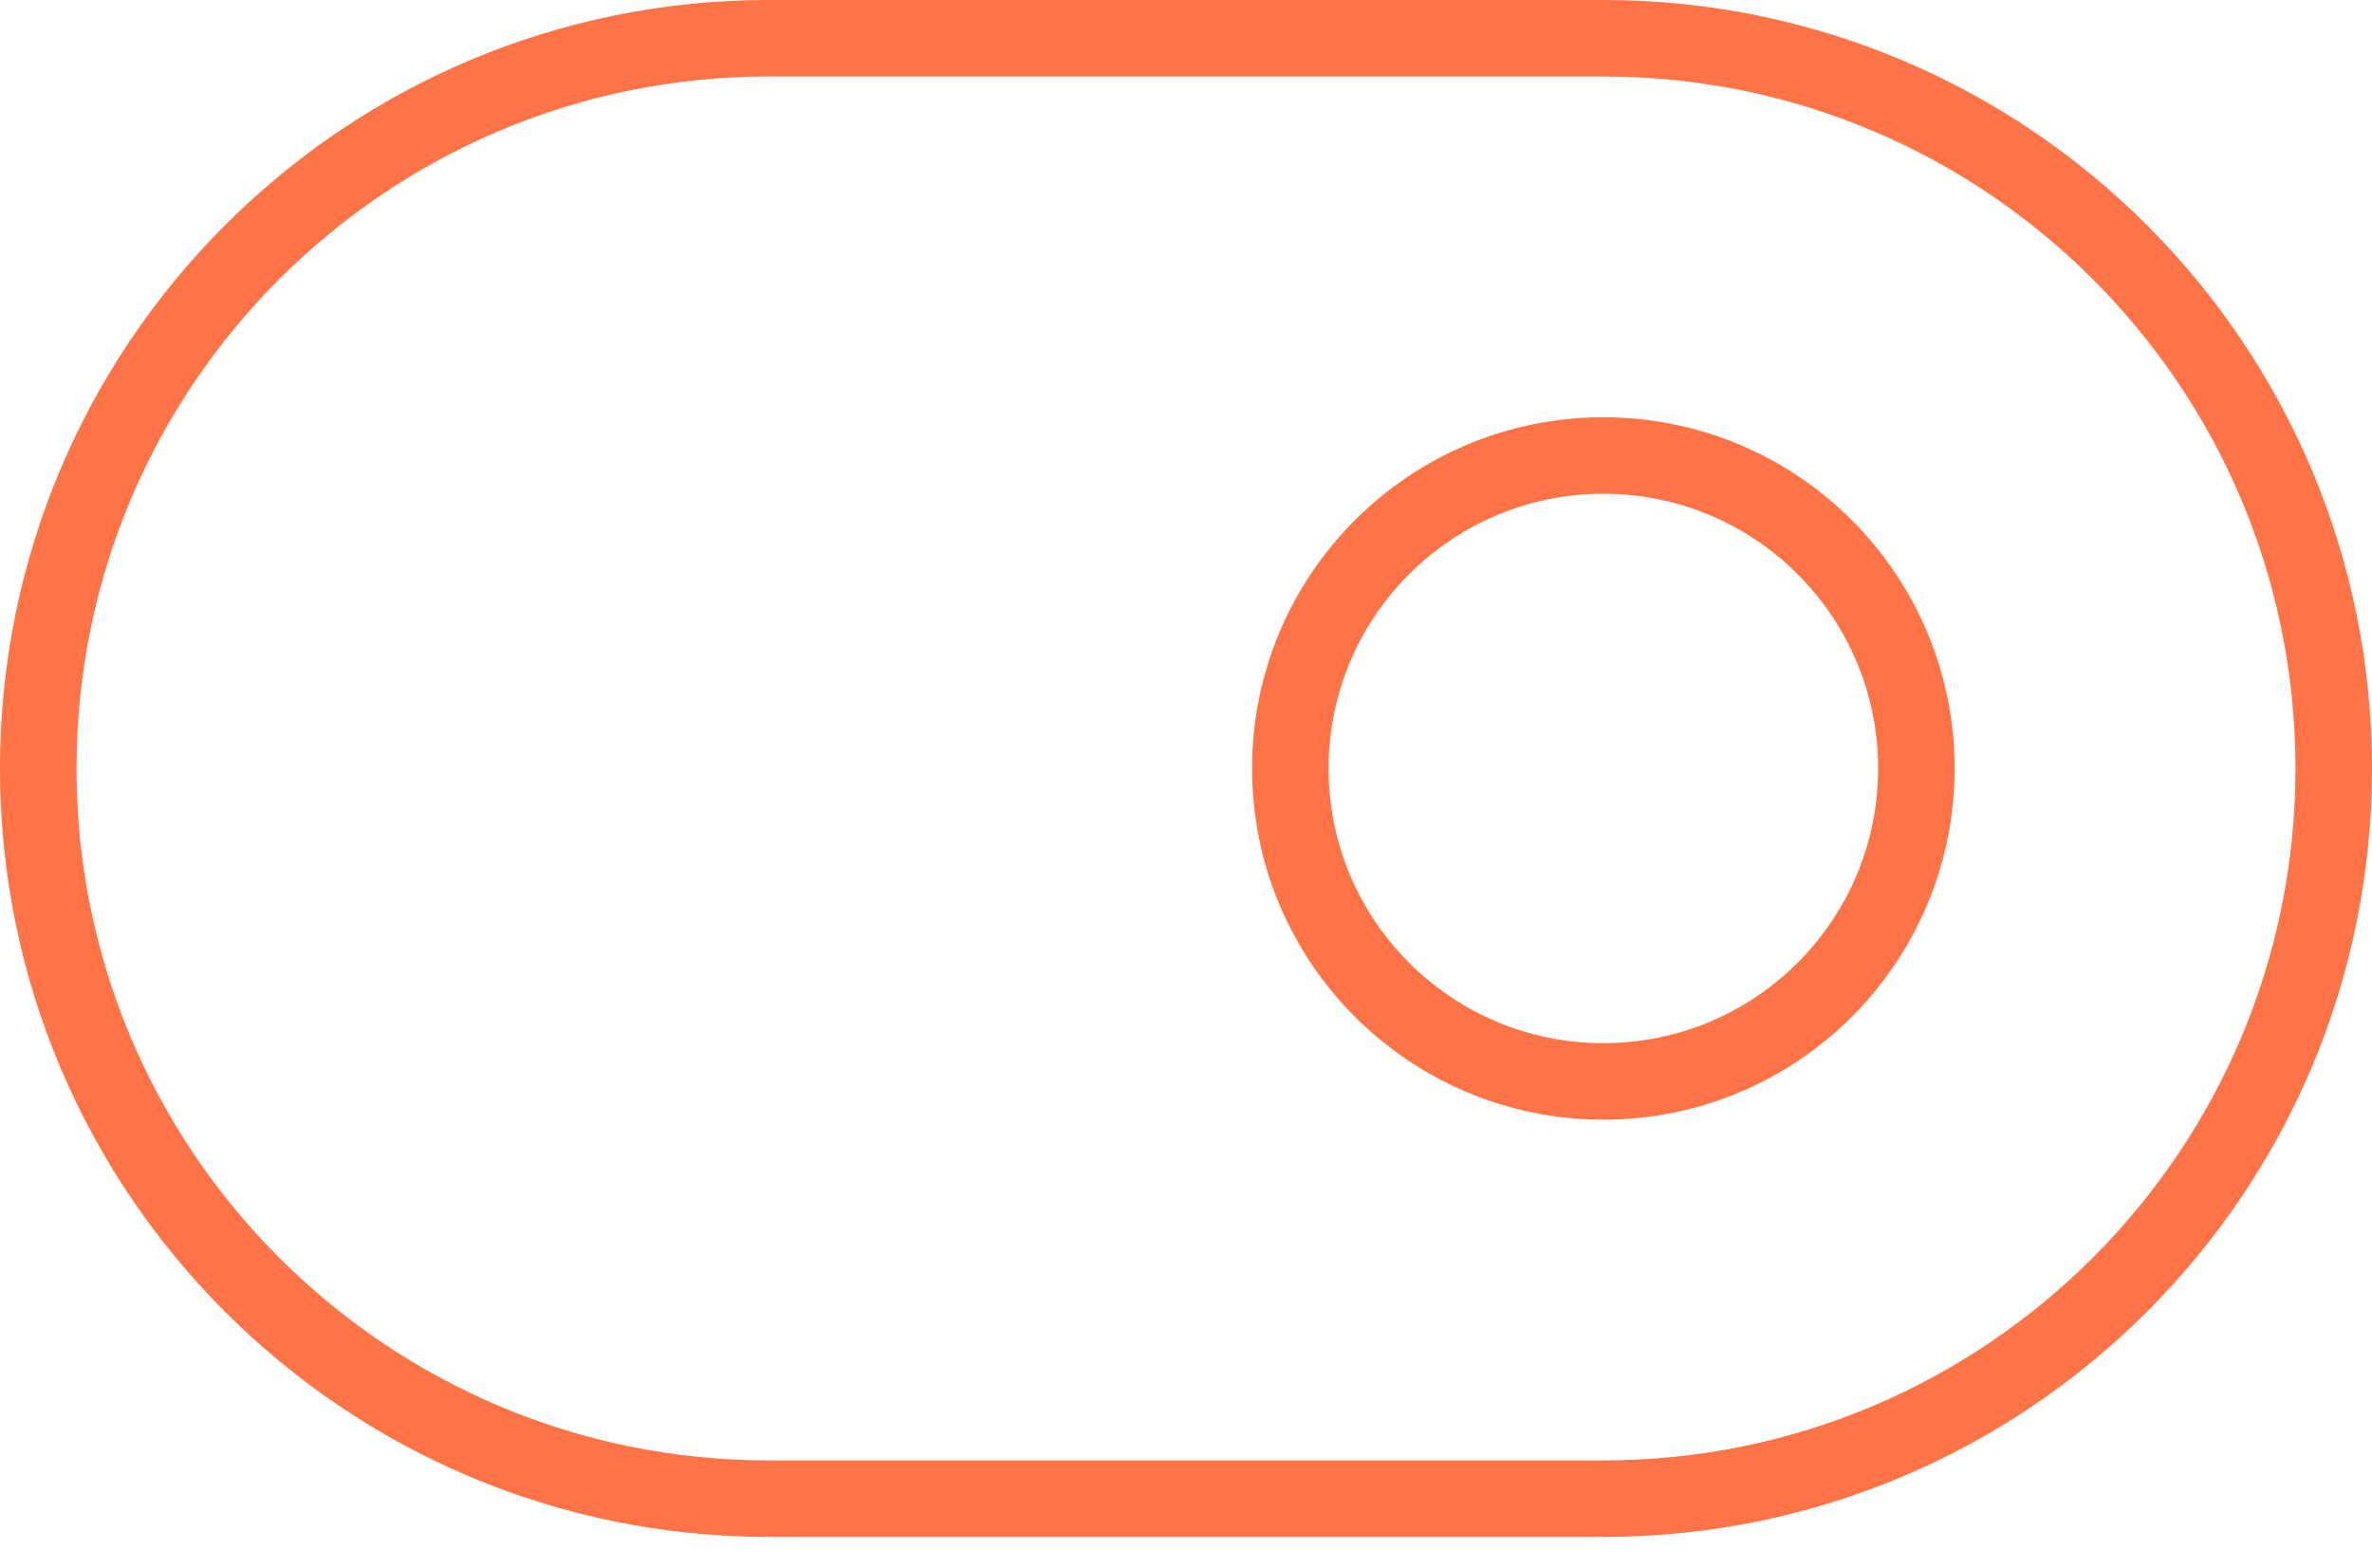 <svg width="62" height="41" viewBox="0 0 62 41" fill="none" xmlns="http://www.w3.org/2000/svg">
<path d="M41.909 1H20.091C9.547 1 1 9.547 1 20.091C1 30.634 9.547 39.182 20.091 39.182H41.909C52.453 39.182 61 30.634 61 20.091C61 9.547 52.453 1 41.909 1Z" stroke="#FF7347" stroke-width="2" stroke-linecap="round" stroke-linejoin="round"/>
<path d="M41.909 28.273C46.428 28.273 50.091 24.61 50.091 20.091C50.091 15.572 46.428 11.909 41.909 11.909C37.391 11.909 33.727 15.572 33.727 20.091C33.727 24.61 37.391 28.273 41.909 28.273Z" stroke="#FF7347" stroke-width="2" stroke-linecap="round" stroke-linejoin="round"/>
</svg>
